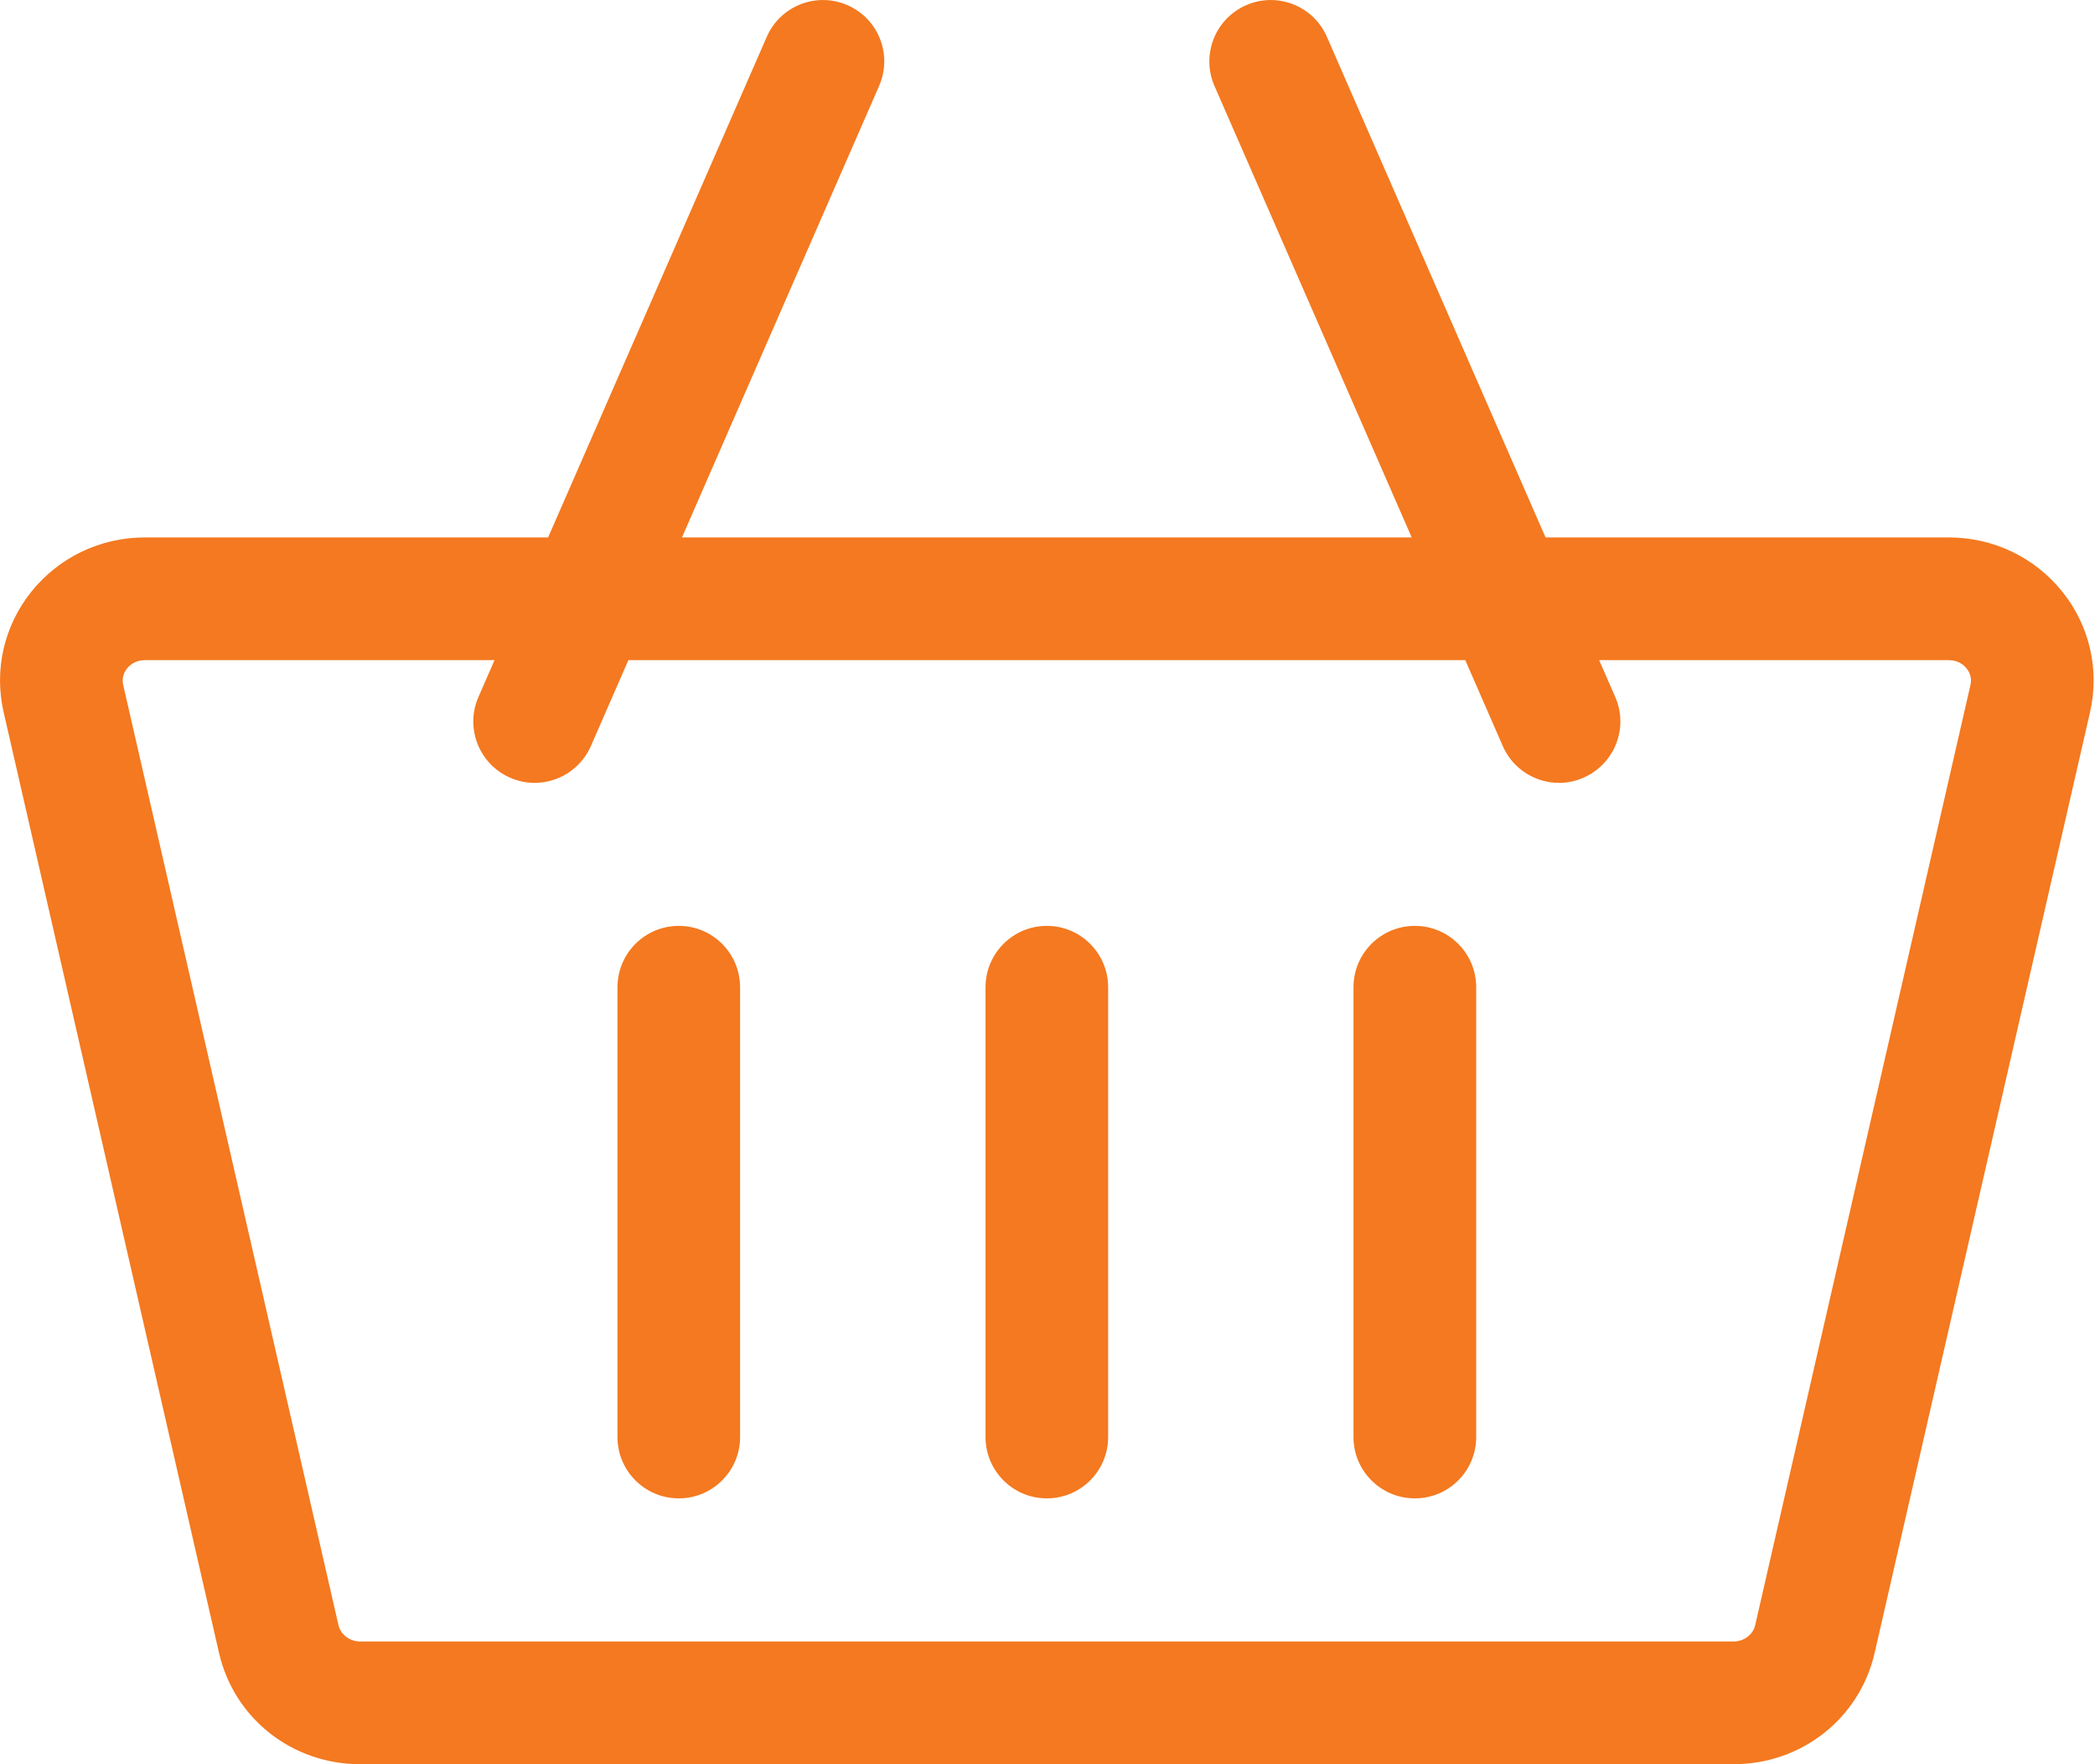 <svg width="19" height="16" viewBox="0 0 19 16" fill="none" xmlns="http://www.w3.org/2000/svg">
<path fill-rule="evenodd" clip-rule="evenodd" d="M17.674 4.874C18.079 4.874 18.455 5.055 18.706 5.369C18.952 5.678 19.043 6.075 18.955 6.459L17.002 14.989C16.866 15.584 16.339 16 15.721 16H3.267C2.649 16 2.122 15.584 1.986 14.989L0.033 6.459C-0.055 6.075 0.036 5.678 0.282 5.369C0.533 5.055 0.909 4.874 1.314 4.874H4.971L6.954 0.334C7.077 0.052 7.405 -0.076 7.686 0.047C7.968 0.17 8.096 0.498 7.973 0.779L6.185 4.874H12.803L11.014 0.779C10.892 0.498 11.02 0.17 11.302 0.047C11.583 -0.076 11.911 0.052 12.034 0.334L14.017 4.874H17.674ZM15.721 14.887C15.816 14.887 15.898 14.825 15.918 14.74L17.871 6.21C17.886 6.144 17.86 6.093 17.836 6.063C17.813 6.034 17.762 5.987 17.674 5.987H14.503L14.649 6.321C14.772 6.602 14.643 6.93 14.361 7.053C14.289 7.085 14.213 7.1 14.139 7.1C13.925 7.1 13.72 6.975 13.629 6.766L13.289 5.987H5.699L5.359 6.766C5.267 6.975 5.063 7.1 4.849 7.1C4.774 7.1 4.699 7.085 4.626 7.053C4.345 6.93 4.216 6.602 4.339 6.321L4.485 5.987H1.314C1.226 5.987 1.175 6.034 1.152 6.063C1.128 6.093 1.102 6.144 1.117 6.21L3.07 14.74C3.09 14.825 3.172 14.887 3.267 14.887H15.721ZM5.6 8.954C5.6 8.646 5.849 8.397 6.156 8.397C6.463 8.397 6.712 8.646 6.712 8.954V13.033C6.712 13.34 6.463 13.589 6.156 13.589C5.849 13.589 5.6 13.34 5.6 13.033V8.954ZM9.494 8.397C9.187 8.397 8.938 8.646 8.938 8.954V13.033C8.938 13.34 9.187 13.589 9.494 13.589C9.801 13.589 10.05 13.34 10.05 13.033V8.954C10.05 8.646 9.801 8.397 9.494 8.397ZM12.275 8.954C12.275 8.646 12.524 8.397 12.832 8.397C13.139 8.397 13.388 8.646 13.388 8.954V13.033C13.388 13.34 13.139 13.589 12.832 13.589C12.524 13.589 12.275 13.34 12.275 13.033V8.954Z" fill="#F47920"/>
</svg>
